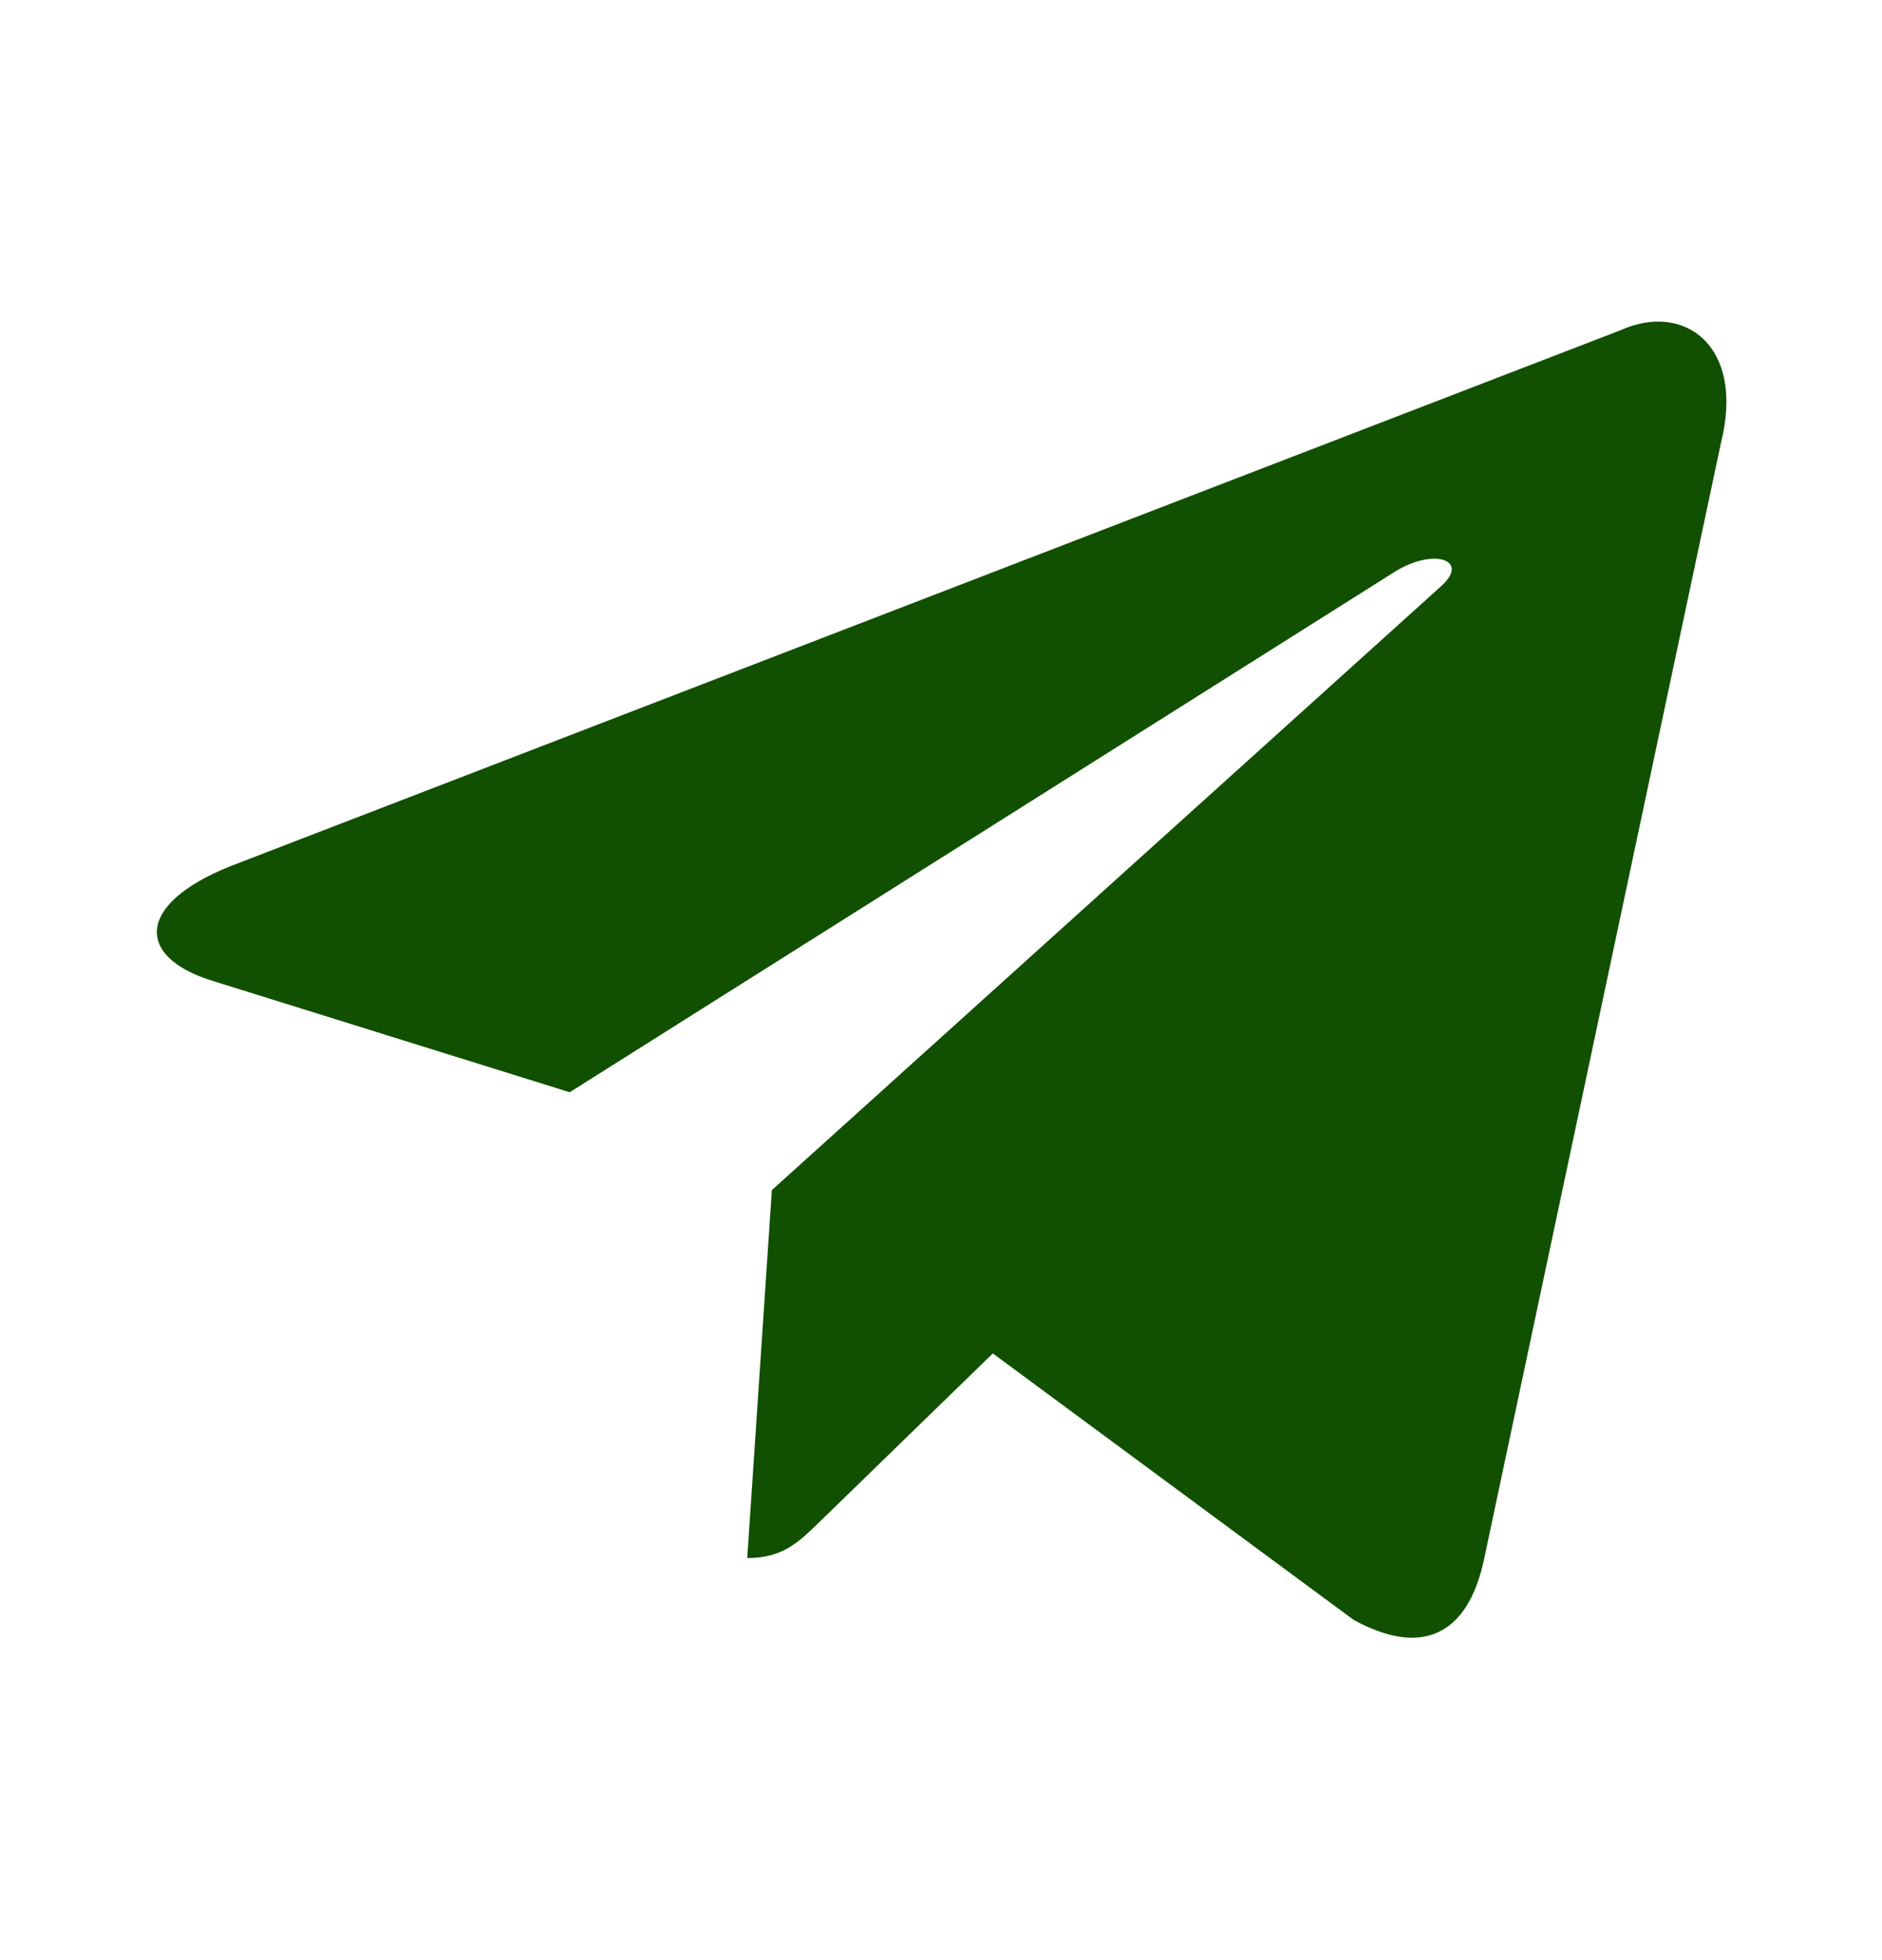 <svg width="24" height="25" viewBox="0 0 24 25" fill="none" xmlns="http://www.w3.org/2000/svg">
<g id="bx:bxl-telegram">
<path id="Vector" d="M20.665 4.212L2.935 11.049C1.725 11.535 1.732 12.21 2.713 12.511L7.265 13.931L17.797 7.286C18.295 6.983 18.75 7.146 18.376 7.478L9.843 15.179H9.841L9.843 15.18L9.529 19.872C9.989 19.872 10.192 19.661 10.45 19.412L12.661 17.262L17.26 20.659C18.108 21.126 18.717 20.886 18.928 19.874L21.947 5.646C22.256 4.407 21.474 3.846 20.665 4.212Z" fill="#115000"/>
</g>
</svg>
